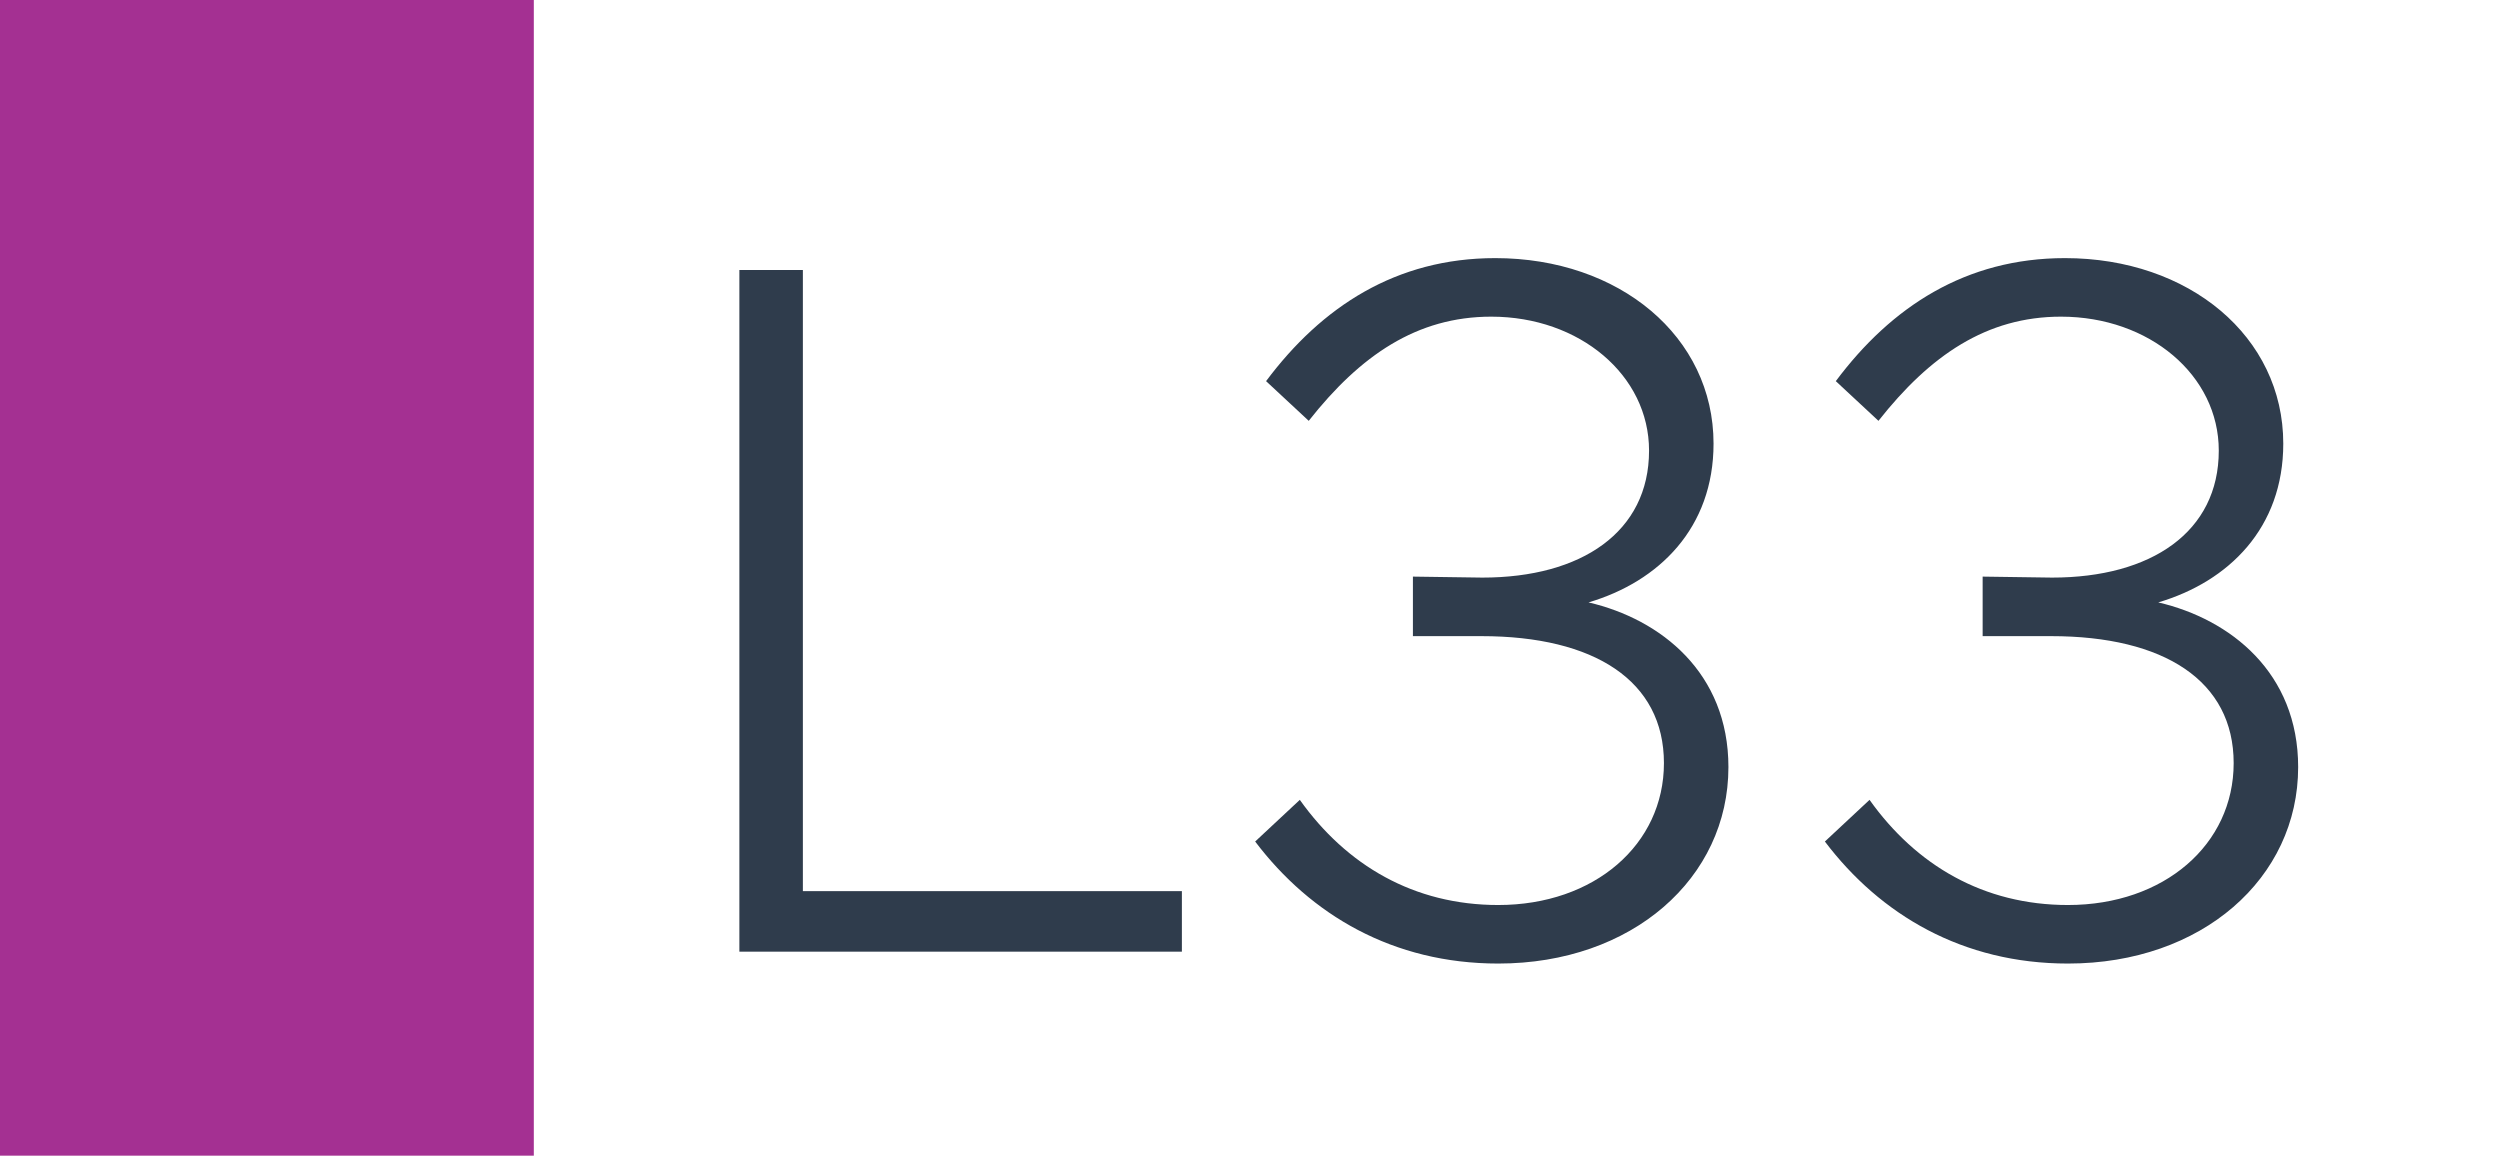 <svg width="1789" height="827" viewBox="0 0 1789 827" fill="none" xmlns="http://www.w3.org/2000/svg">
<rect width="1789" height="827" fill="white"/>
<rect width="382" height="827" fill="#A43092"/>
<path d="M574.537 637.69H845.757V681H529.097V193.23H574.537V637.69ZM1072.14 689.52C996.882 689.52 937.952 654.73 898.192 602.19L930.142 572.37C963.512 619.23 1011.79 647.63 1072.14 647.63C1141.01 647.63 1190.71 604.32 1190.71 546.1C1190.71 487.17 1141.01 455.22 1060.07 455.22H1011.08V412.62L1060.78 413.33C1131.78 413.33 1180.06 380.67 1180.06 322.45C1180.06 268.49 1130.36 226.6 1067.17 226.6C1013.92 226.6 973.452 254.29 936.532 301.15L906.002 272.75C945.762 219.5 999.012 184.71 1070.01 184.71C1158.76 184.71 1226.21 240.8 1226.21 317.48C1226.21 377.83 1187.16 416.17 1136.75 431.08C1188.58 443.15 1236.86 481.49 1236.86 548.94C1236.86 628.46 1167.99 689.52 1072.14 689.52ZM1479.84 689.52C1404.58 689.52 1345.65 654.73 1305.89 602.19L1337.84 572.37C1371.21 619.23 1419.49 647.63 1479.84 647.63C1548.71 647.63 1598.41 604.32 1598.41 546.1C1598.41 487.17 1548.71 455.22 1467.77 455.22H1418.78V412.62L1468.48 413.33C1539.48 413.33 1587.76 380.67 1587.76 322.45C1587.76 268.49 1538.06 226.6 1474.87 226.6C1421.62 226.6 1381.15 254.29 1344.23 301.15L1313.7 272.75C1353.46 219.5 1406.71 184.71 1477.71 184.71C1566.46 184.71 1633.91 240.8 1633.91 317.48C1633.91 377.83 1594.86 416.17 1544.45 431.08C1596.28 443.15 1644.56 481.49 1644.56 548.94C1644.56 628.46 1575.69 689.52 1479.84 689.52Z" fill="#2F3C4C"/>
</svg>
